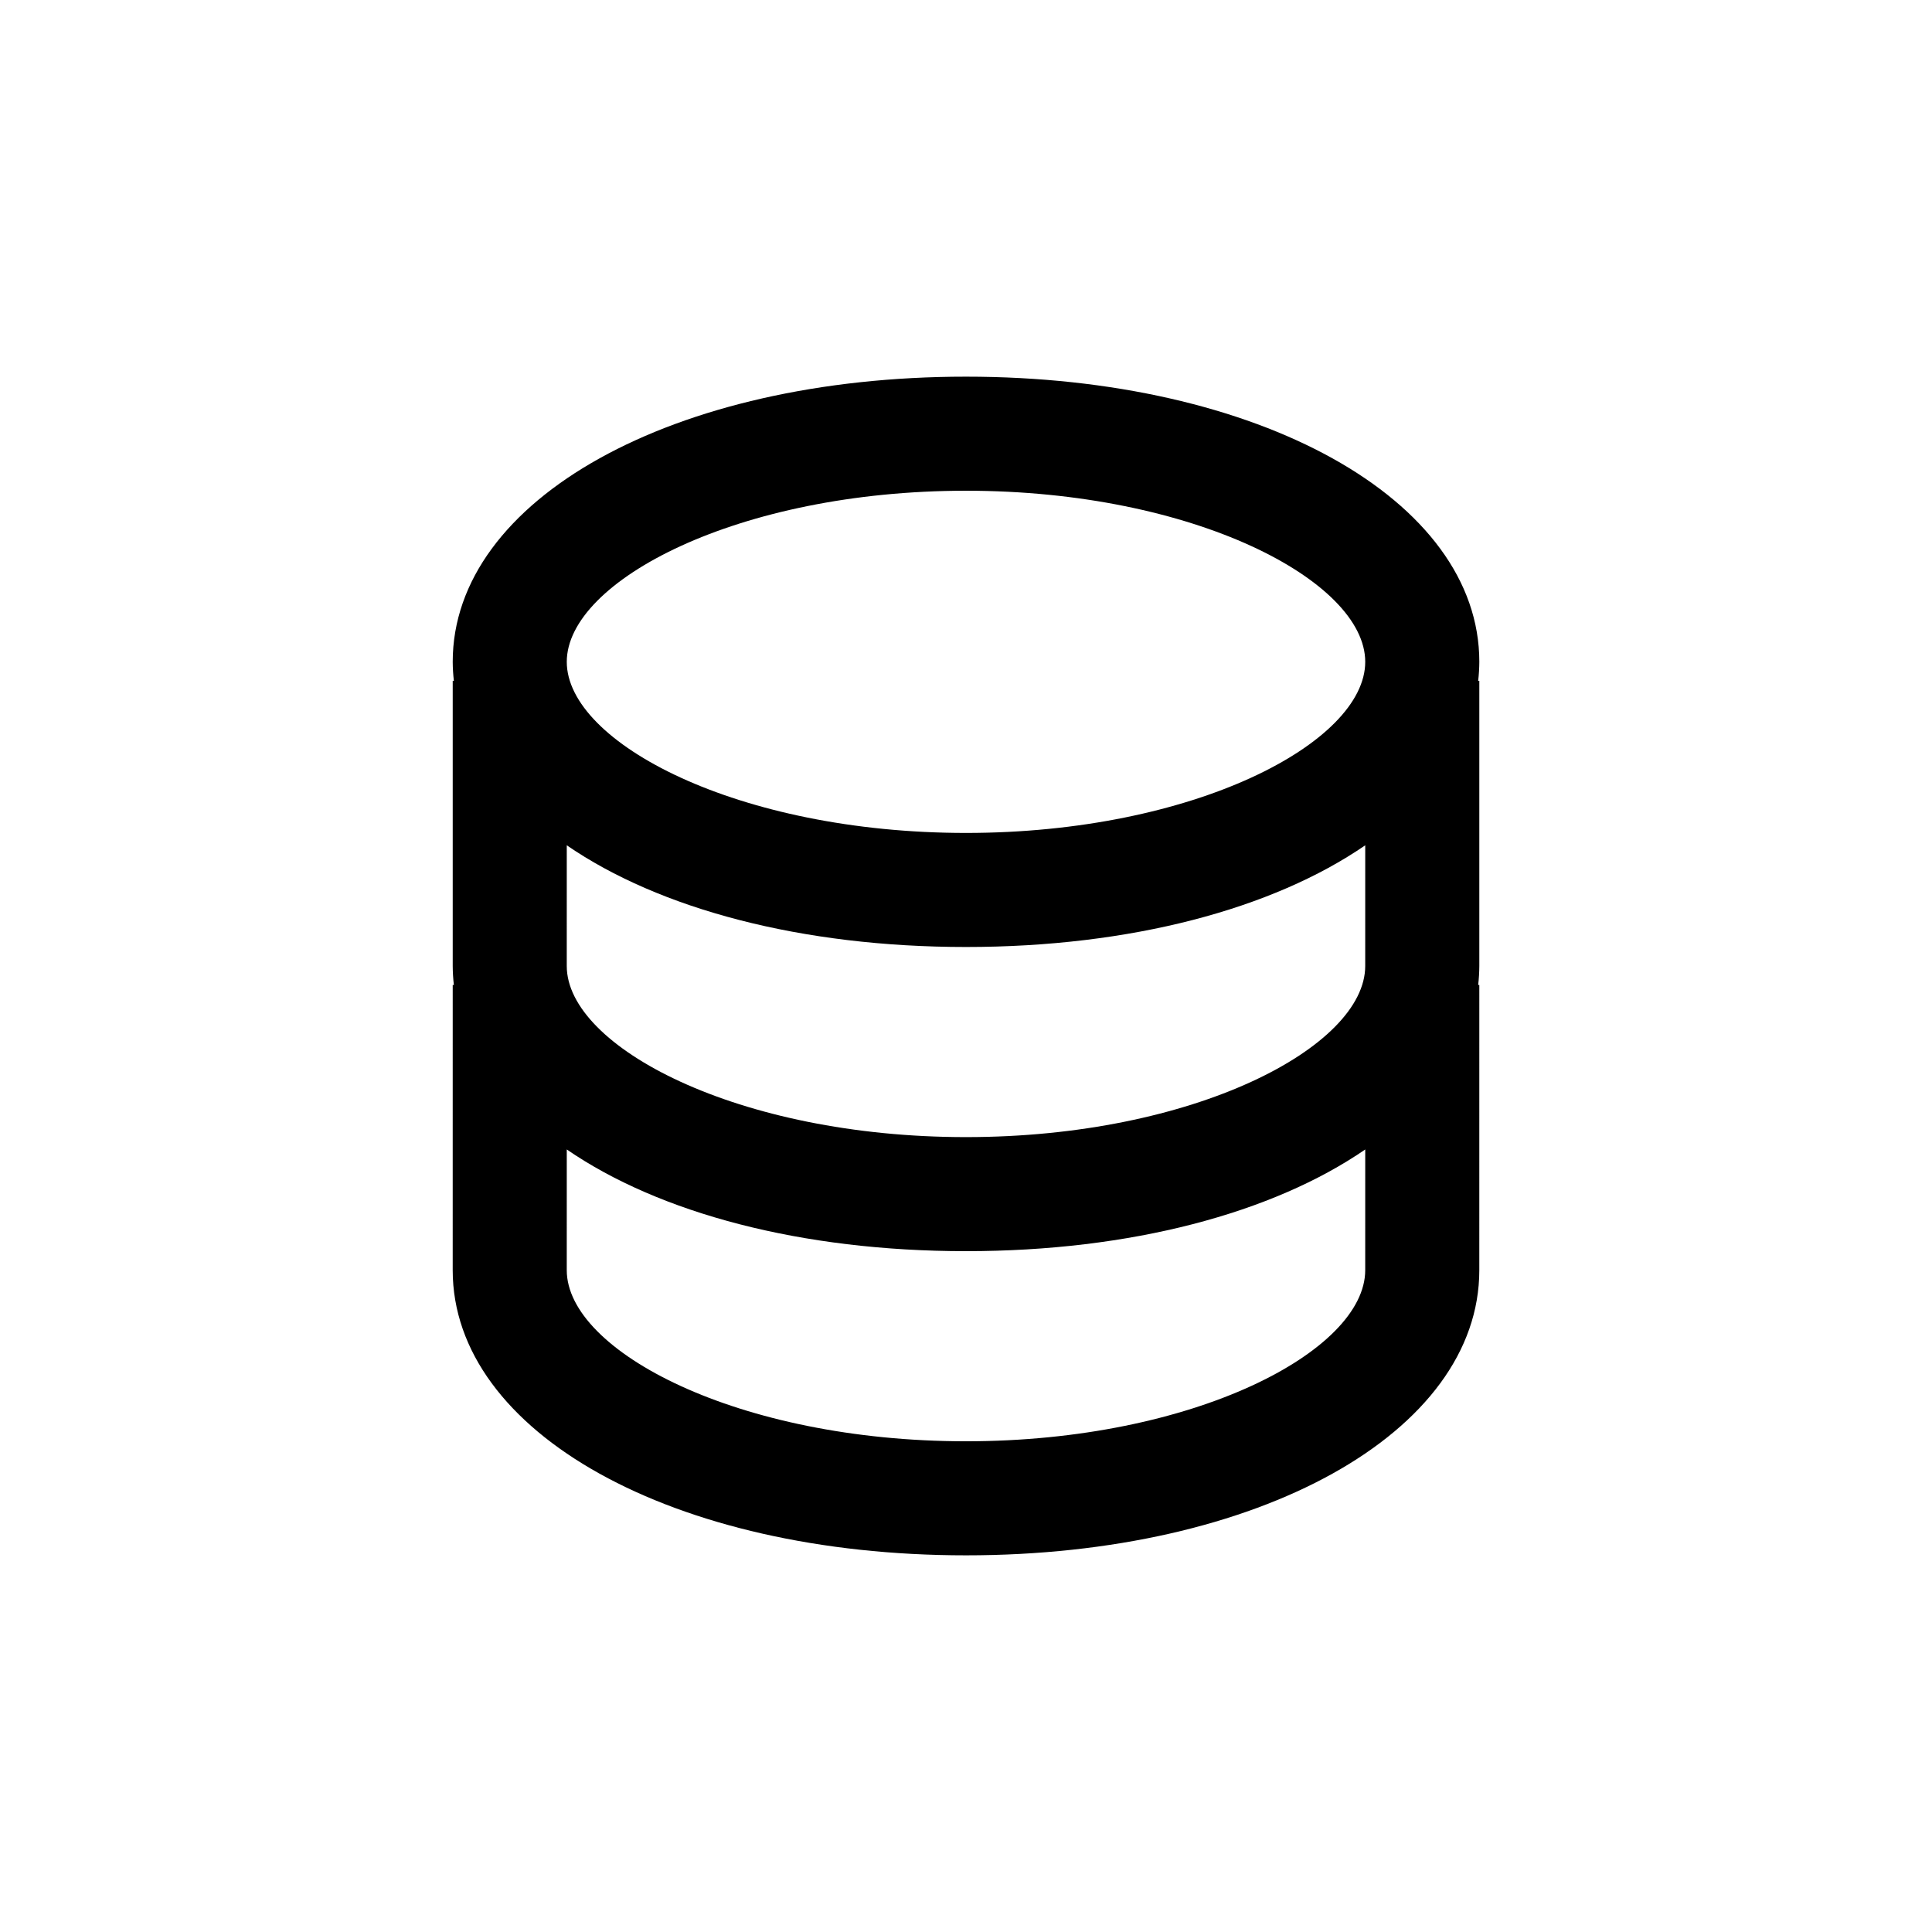 <?xml version="1.0" encoding="UTF-8"?>
<!-- Uploaded to: ICON Repo, www.iconrepo.com, Generator: ICON Repo Mixer Tools -->
<svg fill="#000000" width="800px" height="800px" version="1.1" viewBox="144 144 512 512" xmlns="http://www.w3.org/2000/svg">
 <path d="m263.97 480.61c0 43.074 58.492 75.57 136.03 75.57s136.03-32.496 136.03-75.57l0.004-75.574h-0.301c0.188-1.672 0.289-3.352 0.301-5.035v-75.574h-0.301c0.188-1.672 0.289-3.352 0.301-5.035 0-43.074-58.492-75.57-136.03-75.57-77.539-0.004-136.03 32.492-136.03 75.57 0.012 1.684 0.113 3.363 0.305 5.035h-0.305v75.574c0.012 1.684 0.113 3.363 0.305 5.035h-0.305zm136.03-206.56c60.457 0 105.8 23.93 105.8 45.344 0 21.41-45.344 45.344-105.8 45.344s-105.8-23.93-105.8-45.344 45.344-45.344 105.8-45.344zm-105.8 93.961c24.535 16.875 62.168 26.953 105.8 26.953 43.629 0 81.266-10.078 105.8-26.953l-0.004 31.992c0 21.41-45.344 45.344-105.8 45.344-60.457 0-105.8-23.93-105.8-45.344zm0 80.609c24.535 16.875 62.168 26.953 105.8 26.953 43.629 0 81.266-10.078 105.8-26.953l-0.004 31.992c0 21.41-45.344 45.344-105.8 45.344-60.457 0-105.8-23.93-105.8-45.344z"/>
</svg>
